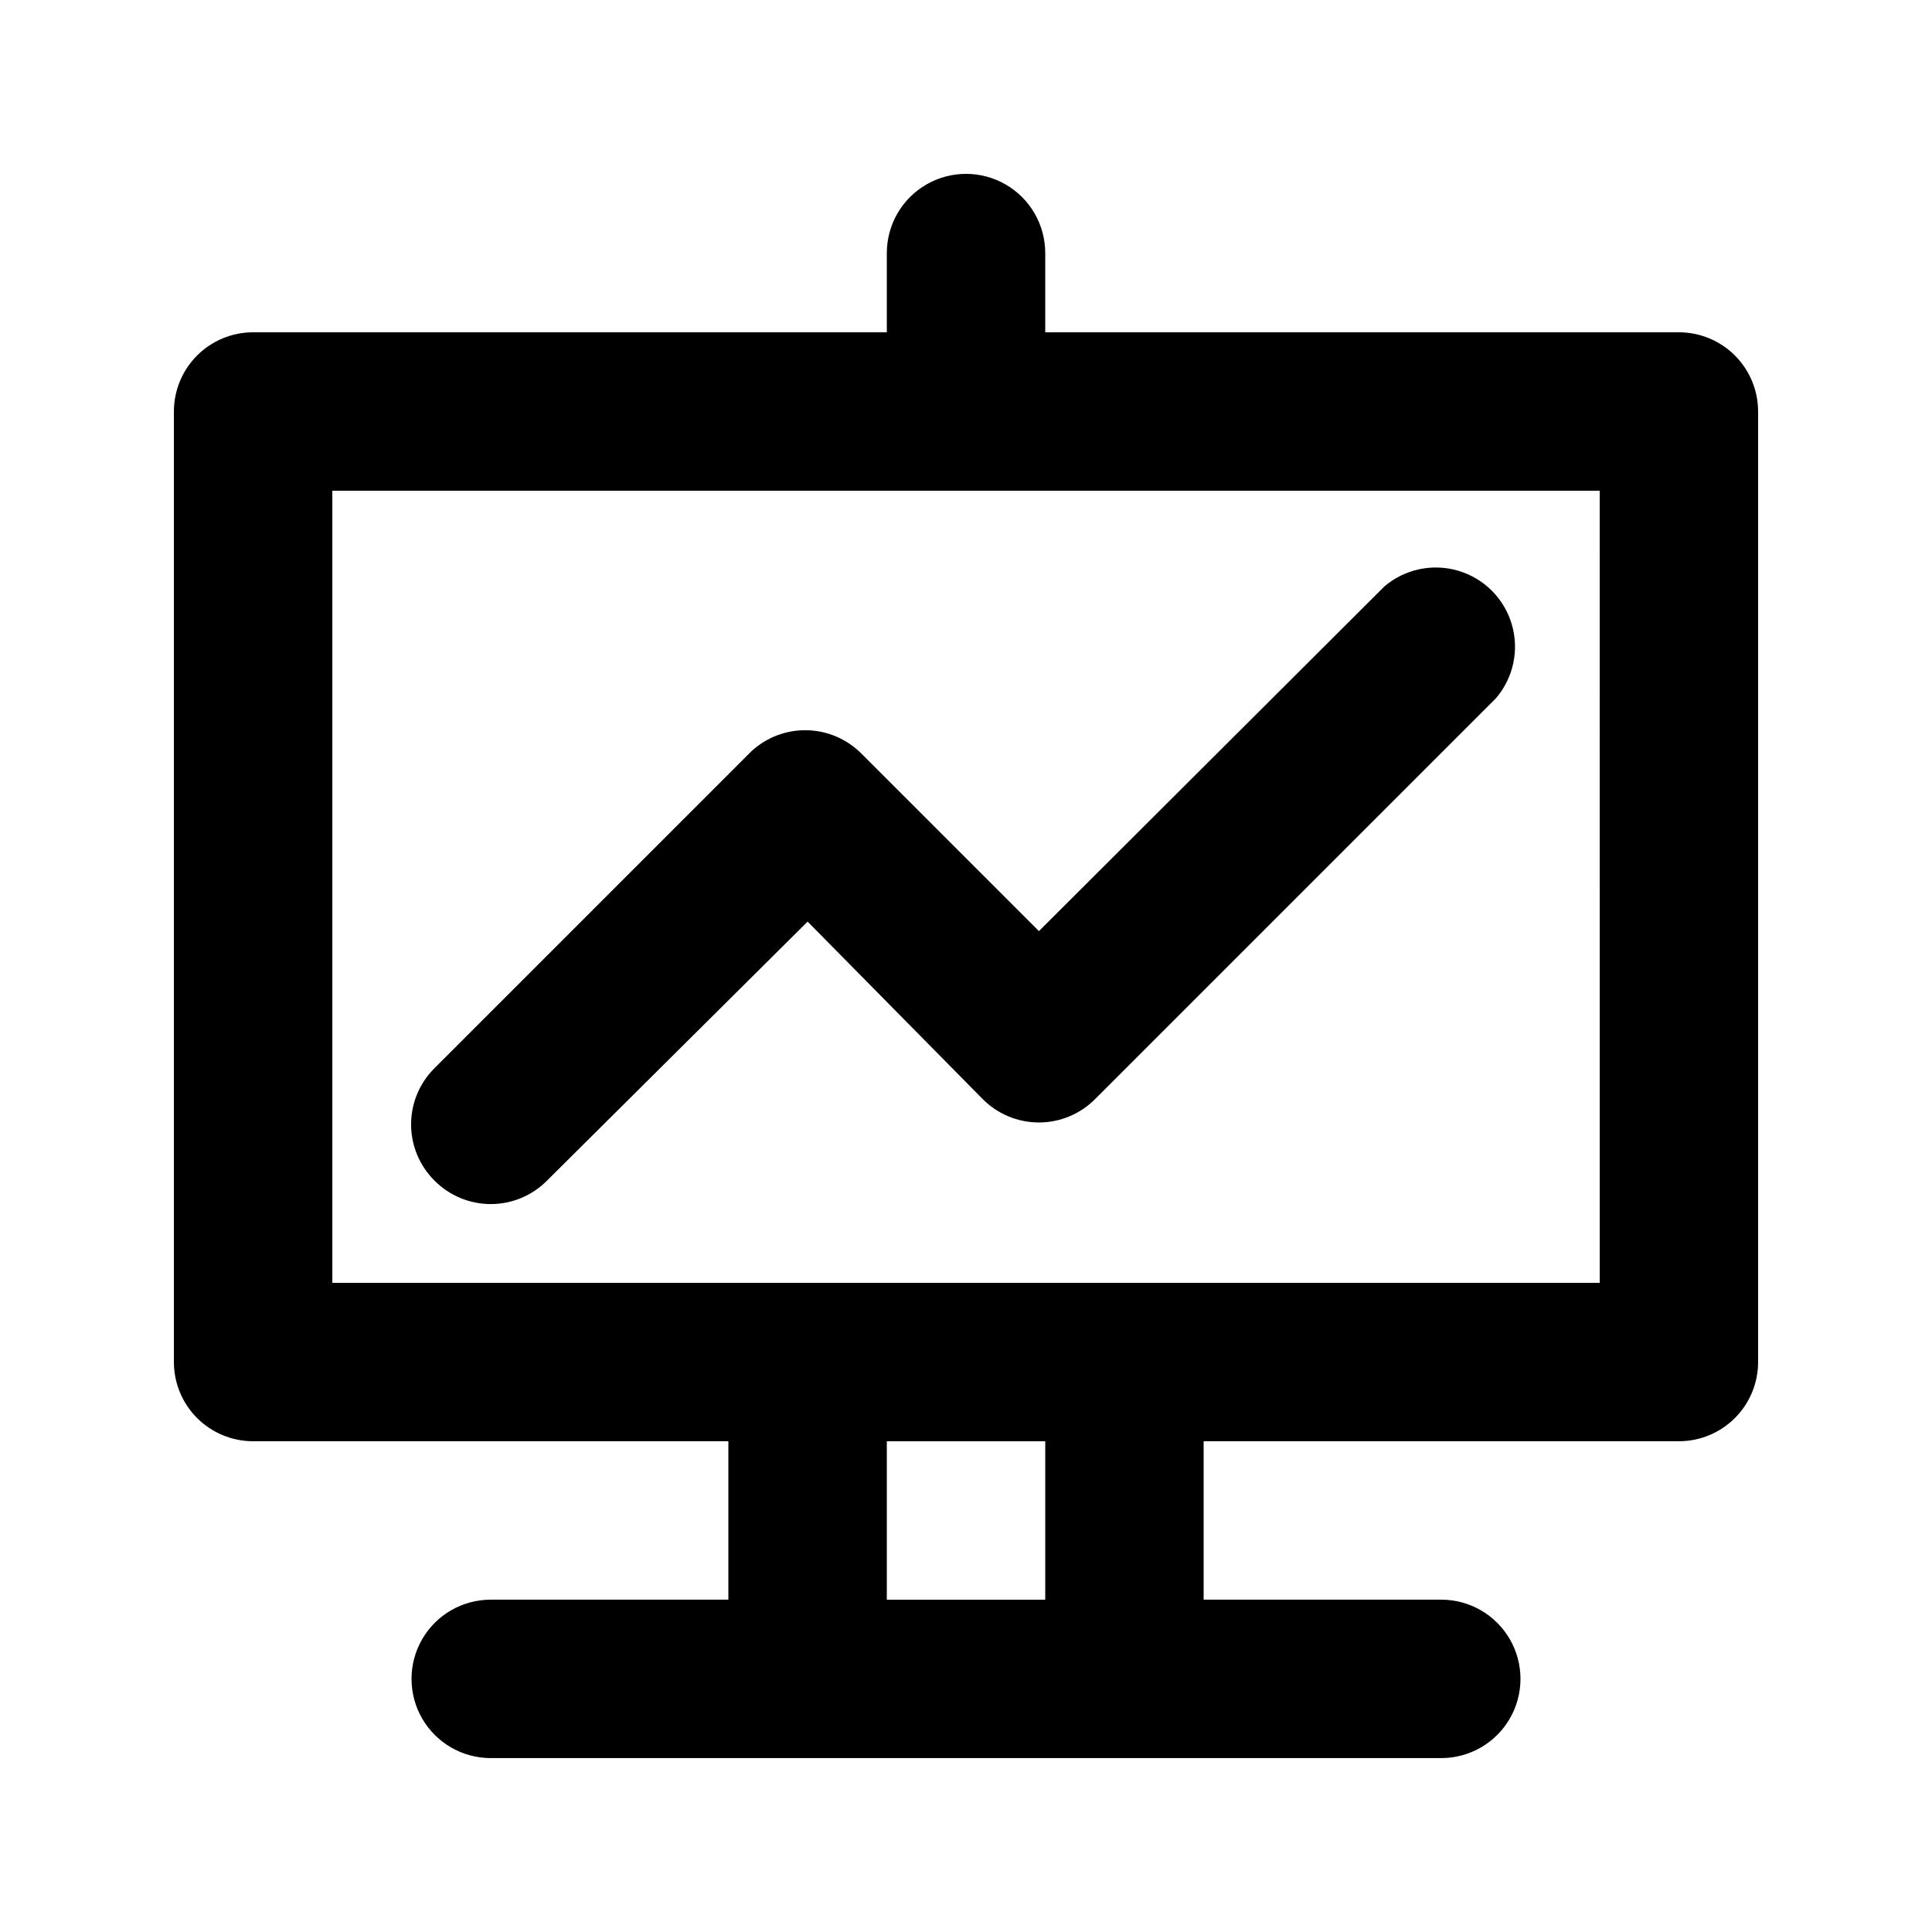<svg xmlns="http://www.w3.org/2000/svg" fill="#000000" width="800px" height="800px" version="1.1" viewBox="144 144 512 512">
 <path d="m588.93 232.06h-167.93v-20.992c0-7.5-4.004-14.43-10.496-18.18-6.496-3.75-14.5-3.75-20.992 0-6.496 3.75-10.496 10.68-10.496 18.18v20.992h-167.94c-5.566 0-10.906 2.211-14.844 6.148s-6.148 9.277-6.148 14.844v251.9c0 5.57 2.211 10.91 6.148 14.844 3.938 3.938 9.277 6.148 14.844 6.148h125.95v41.984h-62.977c-7.5 0-14.43 4.004-18.18 10.496-3.75 6.496-3.75 14.5 0 20.992 3.75 6.496 10.68 10.496 18.18 10.496h251.9c7.5 0 14.43-4 18.18-10.496 3.75-6.492 3.75-14.496 0-20.992-3.75-6.492-10.68-10.496-18.18-10.496h-62.973v-41.984h125.95-0.004c5.57 0 10.906-2.211 14.844-6.148 3.938-3.934 6.148-9.273 6.148-14.844v-251.9c0-5.566-2.211-10.906-6.148-14.844s-9.273-6.148-14.844-6.148zm-167.93 335.87h-41.984v-41.984h41.984zm146.95-83.969h-335.88v-209.92h335.87zm-195.65-140.23 47.023 47.023 91.527-91.316h-0.004c5.406-4.625 12.785-6.203 19.609-4.184 6.82 2.016 12.16 7.352 14.176 14.176 2.019 6.824 0.441 14.203-4.188 19.609l-106.22 106.22c-3.941 3.973-9.305 6.207-14.902 6.207s-10.965-2.234-14.906-6.207l-46.391-47.023-69.066 68.645c-3.941 3.973-9.305 6.211-14.902 6.211s-10.965-2.238-14.906-6.211c-3.973-3.941-6.207-9.309-6.207-14.902 0-5.598 2.234-10.965 6.207-14.906l83.969-83.969c3.996-3.699 9.273-5.703 14.719-5.586 5.441 0.117 10.629 2.348 14.461 6.215z"/>
</svg>